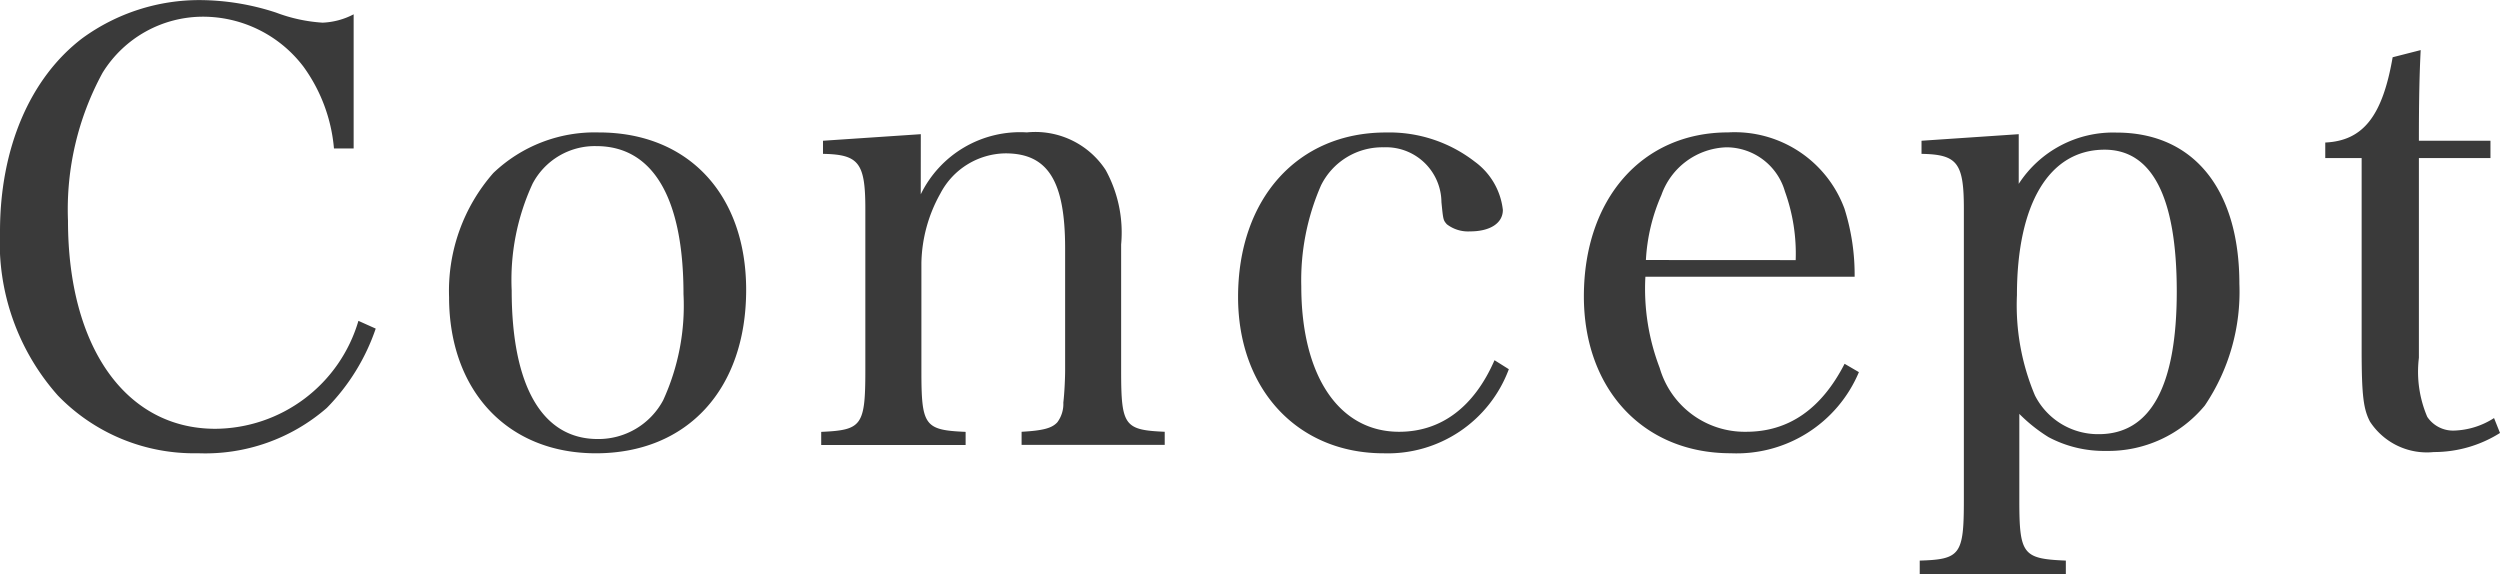 <svg xmlns="http://www.w3.org/2000/svg" width="108.992" height="25.038" viewBox="0 0 108.992 25.038">
  <path id="パス_1363" data-name="パス 1363" d="M-38.48-13.676v-5.85a3.2,3.2,0,0,1-1.352.364A6.921,6.921,0,0,1-41.86-19.6a10.8,10.8,0,0,0-3.276-.546,8.66,8.66,0,0,0-5.174,1.664c-2.288,1.742-3.588,4.81-3.588,8.424a10.037,10.037,0,0,0,2.522,7.15A8.252,8.252,0,0,0-45.266-.39,8.071,8.071,0,0,0-39.65-2.366a9.106,9.106,0,0,0,2.132-3.458l-.754-.338a6.548,6.548,0,0,1-6.24,4.706c-3.9,0-6.422-3.562-6.422-9.074a12.454,12.454,0,0,1,1.508-6.448,5.15,5.15,0,0,1,4.394-2.444,5.5,5.5,0,0,1,4.368,2.184,7.109,7.109,0,0,1,1.326,3.562ZM-34.32-7.2c0,4.082,2.548,6.812,6.4,6.812,3.978,0,6.552-2.782,6.552-7.124,0-4.16-2.522-6.864-6.422-6.864a6.4,6.4,0,0,0-4.6,1.768A7.79,7.79,0,0,0-34.32-7.2Zm2.73-.286a9.987,9.987,0,0,1,.91-4.654A3.064,3.064,0,0,1-27.9-13.78c2.47,0,3.8,2.262,3.8,6.448A9.9,9.9,0,0,1-24.986-2.7a3.2,3.2,0,0,1-2.86,1.69C-30.264-1.014-31.59-3.328-31.59-7.488ZM-13.754-14.3l-4.264.286v.572c1.56.026,1.846.39,1.846,2.392V-4c0,2.418-.156,2.6-1.924,2.678v.572H-11.8v-.572C-13.6-1.4-13.728-1.586-13.728-4v-4.68a6.418,6.418,0,0,1,.832-3.042,3.248,3.248,0,0,1,2.834-1.742c1.846,0,2.6,1.2,2.6,4.134V-4c0,.312-.026.962-.078,1.4a1.339,1.339,0,0,1-.26.858c-.234.26-.624.364-1.56.416v.572h6.24v-.572c-1.768-.078-1.9-.26-1.9-2.678V-9.49a5.66,5.66,0,0,0-.676-3.25,3.663,3.663,0,0,0-3.432-1.638,4.814,4.814,0,0,0-4.628,2.7ZM11.258-4.446c-.884,2.028-2.314,3.12-4.16,3.12-2.626,0-4.264-2.444-4.264-6.344a10.328,10.328,0,0,1,.858-4.394,2.98,2.98,0,0,1,2.73-1.664,2.415,2.415,0,0,1,2.522,2.392c.078.78.078.78.234.962a1.518,1.518,0,0,0,1.014.312c.884,0,1.43-.364,1.43-.936A3.013,3.013,0,0,0,10.4-13.1a6.083,6.083,0,0,0-3.874-1.274C2.678-14.378.078-11.492.078-7.2c0,4.03,2.6,6.812,6.344,6.812a5.629,5.629,0,0,0,5.46-3.666Zm15.7-3.64a9.558,9.558,0,0,0-.442-2.964,5.1,5.1,0,0,0-5.07-3.328c-3.744,0-6.292,2.886-6.292,7.15,0,4.056,2.6,6.838,6.4,6.838a5.78,5.78,0,0,0,5.59-3.536L26.52-4.29Q25-1.326,22.23-1.326a3.86,3.86,0,0,1-3.77-2.782,9.636,9.636,0,0,1-.624-3.978Zm-9.1-.728a8.082,8.082,0,0,1,.676-2.834,3.113,3.113,0,0,1,2.834-2.08A2.66,2.66,0,0,1,23.92-11.8a7.966,7.966,0,0,1,.468,2.99ZM34.112-14.3l-4.238.286v.572c1.56.026,1.846.39,1.846,2.392V1.664c0,2.366-.156,2.574-1.924,2.626v.6h6.37v-.6c-1.872-.078-2.028-.26-2.028-2.626v-3.77a6.934,6.934,0,0,0,1.274,1.014,5.136,5.136,0,0,0,2.5.6A5.453,5.453,0,0,0,42.224-2.47a8.851,8.851,0,0,0,1.508-5.3c0-4.134-2-6.6-5.356-6.6a4.9,4.9,0,0,0-4.264,2.236Zm-.078,7.02c0-3.978,1.4-6.344,3.822-6.344,2.08,0,3.146,2.08,3.146,6.188C41-3.3,39.858-1.222,37.6-1.222a3.081,3.081,0,0,1-2.782-1.69A10.1,10.1,0,0,1,34.034-7.28Zm17.524-5.98h3.12v-.754h-3.12c0-1.872.026-2.912.078-3.952l-1.222.312c-.442,2.548-1.274,3.64-2.938,3.718v.676h1.586v8.346c0,2,.078,2.6.364,3.146A2.96,2.96,0,0,0,52.208-.442a5.4,5.4,0,0,0,2.886-.832l-.26-.65a3.4,3.4,0,0,1-1.742.546,1.353,1.353,0,0,1-1.17-.6,5.016,5.016,0,0,1-.364-2.574Z" transform="translate(53.898 20.15)" fill="#3a3a3a"/>
</svg>

